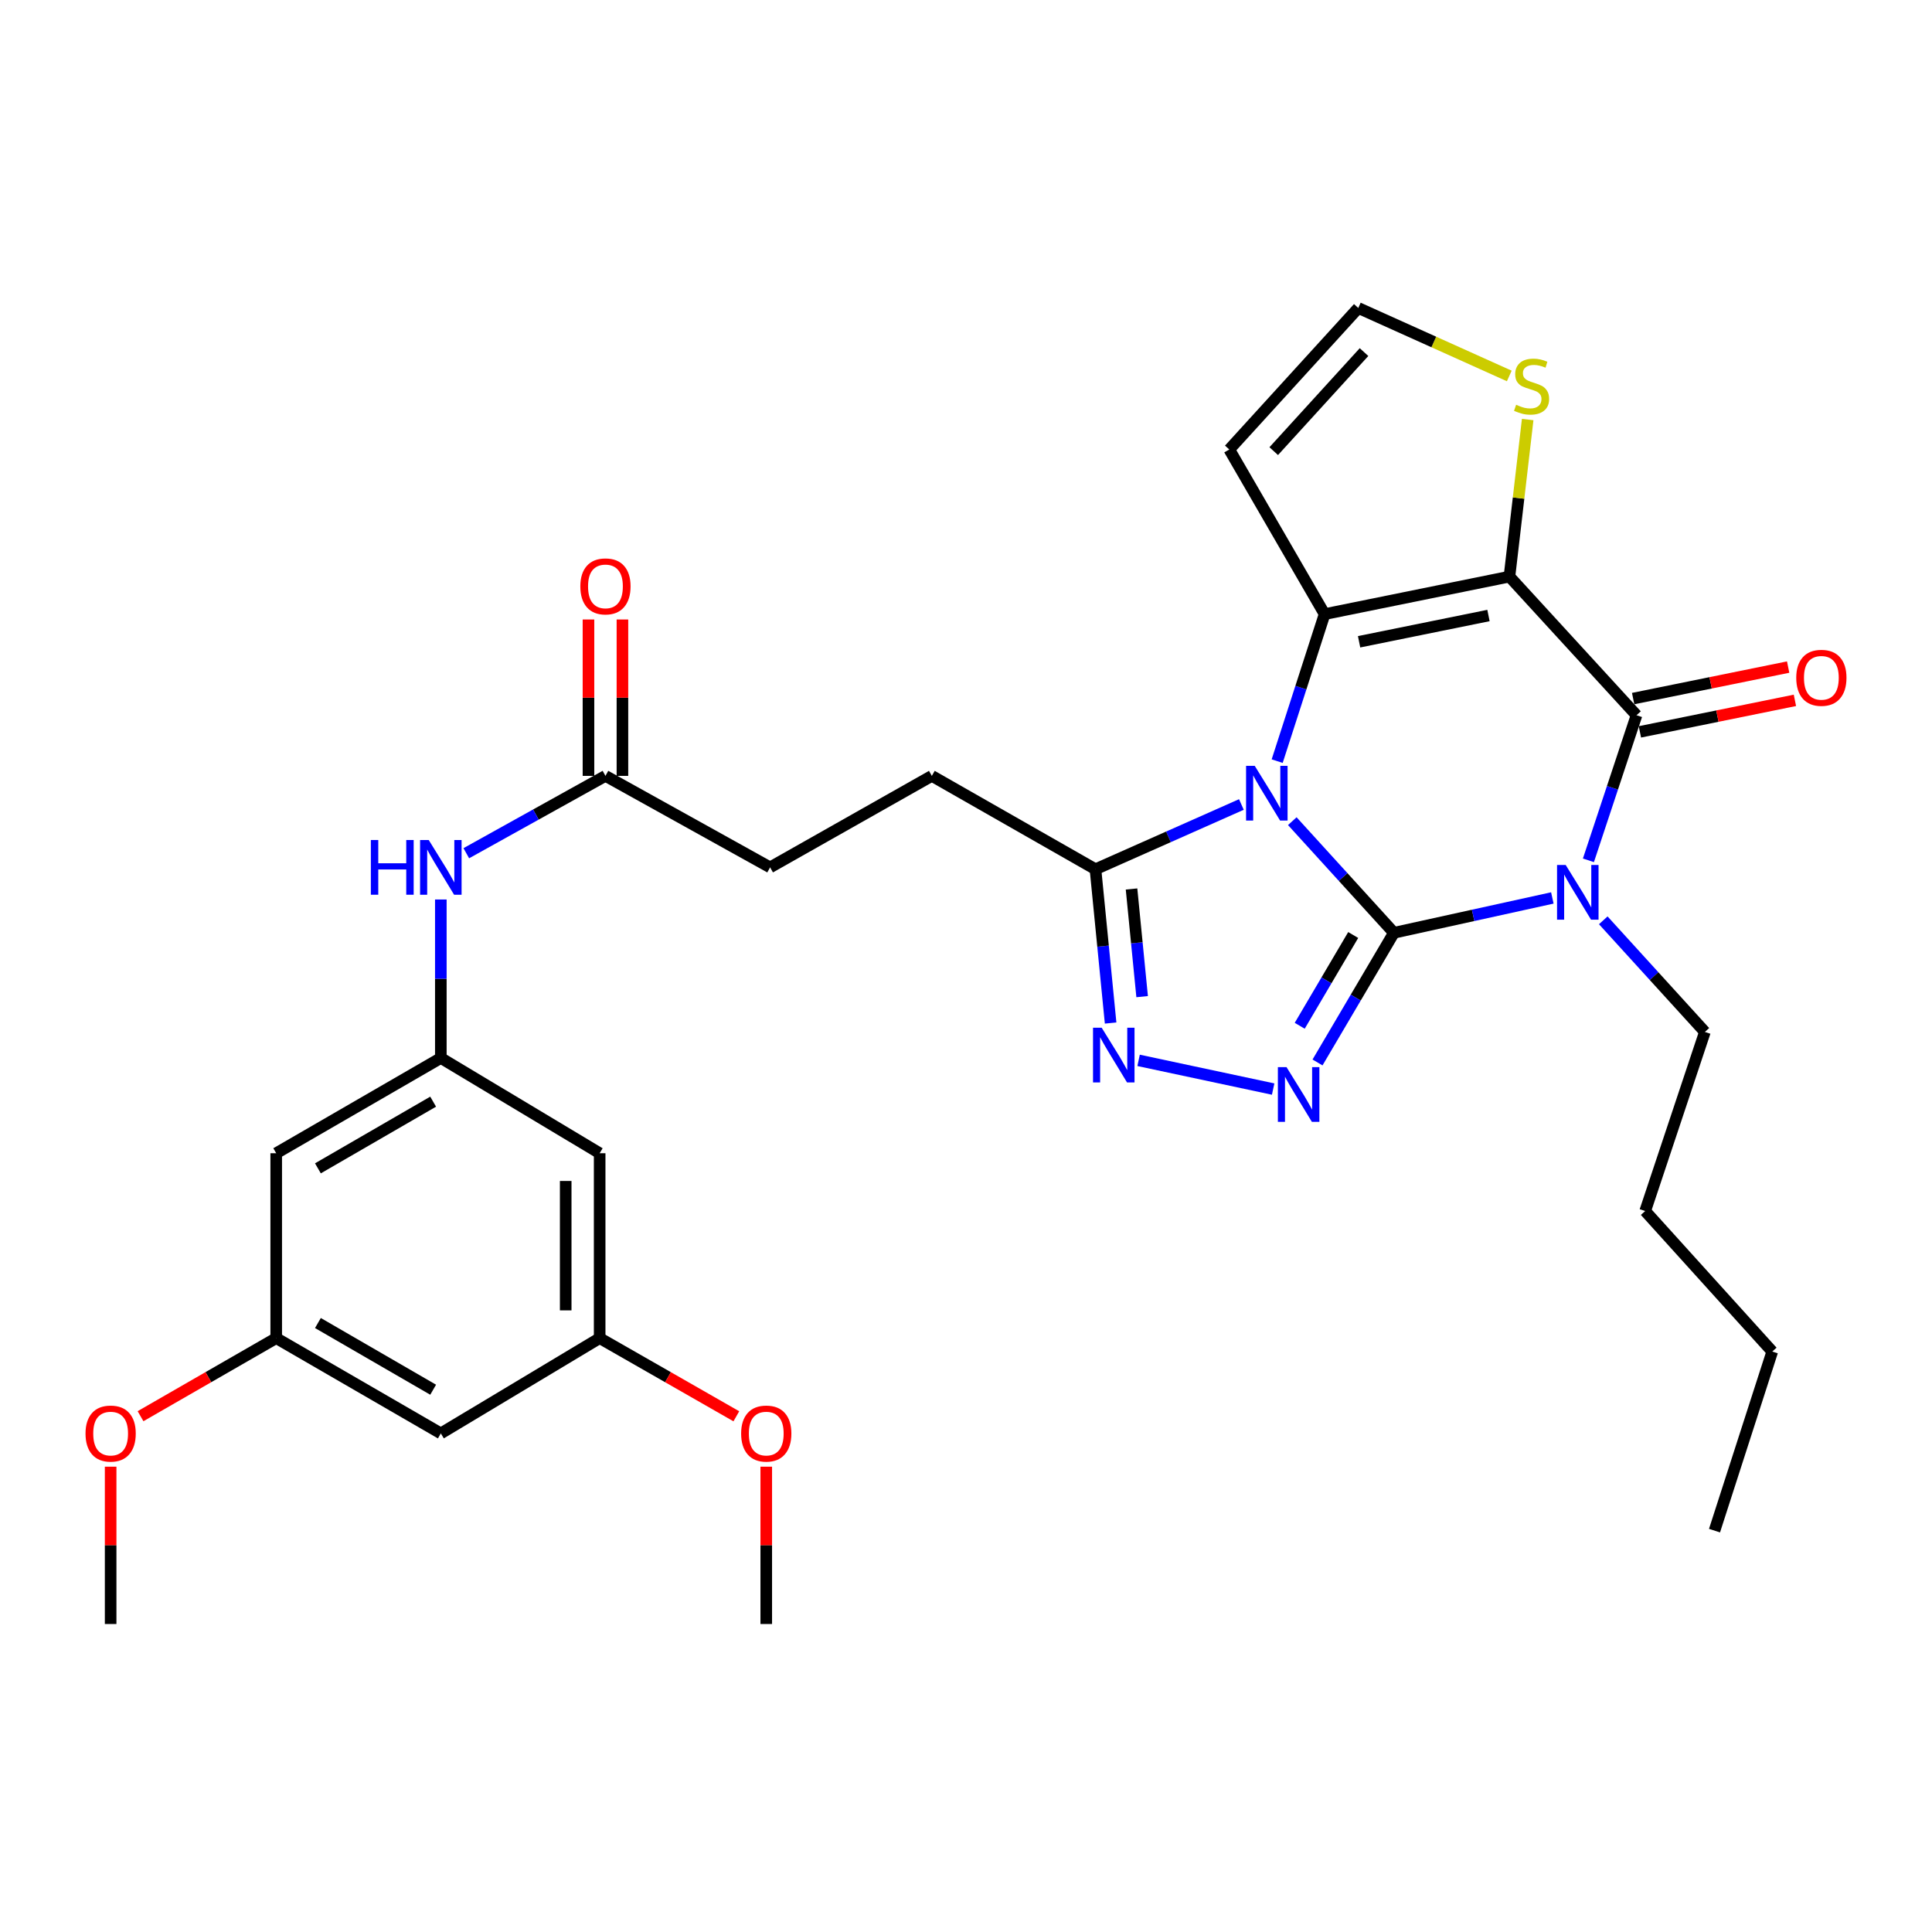 <?xml version='1.0' encoding='iso-8859-1'?>
<svg version='1.1' baseProfile='full'
              xmlns='http://www.w3.org/2000/svg'
                      xmlns:rdkit='http://www.rdkit.org/xml'
                      xmlns:xlink='http://www.w3.org/1999/xlink'
                  xml:space='preserve'
width='1000px' height='1000px' viewBox='0 0 1000 1000'>
<!-- END OF HEADER -->
<rect style='opacity:1.0;fill:#FFFFFF;stroke:none' width='1000' height='1000' x='0' y='0'> </rect>
<path class='bond-0' d='M 721.49,482.814 L 695.189,453.926' style='fill:none;fill-rule:evenodd;stroke:#000000;stroke-width:6px;stroke-linecap:butt;stroke-linejoin:miter;stroke-opacity:1' />
<path class='bond-0' d='M 695.189,453.926 L 668.889,425.037' style='fill:none;fill-rule:evenodd;stroke:#0000FF;stroke-width:6px;stroke-linecap:butt;stroke-linejoin:miter;stroke-opacity:1' />
<path class='bond-1' d='M 721.49,482.814 L 762.489,473.796' style='fill:none;fill-rule:evenodd;stroke:#000000;stroke-width:6px;stroke-linecap:butt;stroke-linejoin:miter;stroke-opacity:1' />
<path class='bond-1' d='M 762.489,473.796 L 803.489,464.777' style='fill:none;fill-rule:evenodd;stroke:#0000FF;stroke-width:6px;stroke-linecap:butt;stroke-linejoin:miter;stroke-opacity:1' />
<path class='bond-5' d='M 721.49,482.814 L 701.717,516.371' style='fill:none;fill-rule:evenodd;stroke:#000000;stroke-width:6px;stroke-linecap:butt;stroke-linejoin:miter;stroke-opacity:1' />
<path class='bond-5' d='M 701.717,516.371 L 681.944,549.927' style='fill:none;fill-rule:evenodd;stroke:#0000FF;stroke-width:6px;stroke-linecap:butt;stroke-linejoin:miter;stroke-opacity:1' />
<path class='bond-5' d='M 700.415,483.958 L 686.574,507.448' style='fill:none;fill-rule:evenodd;stroke:#000000;stroke-width:6px;stroke-linecap:butt;stroke-linejoin:miter;stroke-opacity:1' />
<path class='bond-5' d='M 686.574,507.448 L 672.733,530.938' style='fill:none;fill-rule:evenodd;stroke:#0000FF;stroke-width:6px;stroke-linecap:butt;stroke-linejoin:miter;stroke-opacity:1' />
<path class='bond-3' d='M 661.061,393.962 L 673.338,355.917' style='fill:none;fill-rule:evenodd;stroke:#0000FF;stroke-width:6px;stroke-linecap:butt;stroke-linejoin:miter;stroke-opacity:1' />
<path class='bond-3' d='M 673.338,355.917 L 685.615,317.871' style='fill:none;fill-rule:evenodd;stroke:#000000;stroke-width:6px;stroke-linecap:butt;stroke-linejoin:miter;stroke-opacity:1' />
<path class='bond-7' d='M 642.54,416.4 L 604.777,433.159' style='fill:none;fill-rule:evenodd;stroke:#0000FF;stroke-width:6px;stroke-linecap:butt;stroke-linejoin:miter;stroke-opacity:1' />
<path class='bond-7' d='M 604.777,433.159 L 567.014,449.918' style='fill:none;fill-rule:evenodd;stroke:#000000;stroke-width:6px;stroke-linecap:butt;stroke-linejoin:miter;stroke-opacity:1' />
<path class='bond-4' d='M 822.16,445.304 L 834.611,407.752' style='fill:none;fill-rule:evenodd;stroke:#0000FF;stroke-width:6px;stroke-linecap:butt;stroke-linejoin:miter;stroke-opacity:1' />
<path class='bond-4' d='M 834.611,407.752 L 847.062,370.2' style='fill:none;fill-rule:evenodd;stroke:#000000;stroke-width:6px;stroke-linecap:butt;stroke-linejoin:miter;stroke-opacity:1' />
<path class='bond-22' d='M 829.848,476.357 L 856.148,505.242' style='fill:none;fill-rule:evenodd;stroke:#0000FF;stroke-width:6px;stroke-linecap:butt;stroke-linejoin:miter;stroke-opacity:1' />
<path class='bond-22' d='M 856.148,505.242 L 882.449,534.127' style='fill:none;fill-rule:evenodd;stroke:#000000;stroke-width:6px;stroke-linecap:butt;stroke-linejoin:miter;stroke-opacity:1' />
<path class='bond-2' d='M 781.288,298.45 L 847.062,370.2' style='fill:none;fill-rule:evenodd;stroke:#000000;stroke-width:6px;stroke-linecap:butt;stroke-linejoin:miter;stroke-opacity:1' />
<path class='bond-8' d='M 781.288,298.45 L 786.007,257.801' style='fill:none;fill-rule:evenodd;stroke:#000000;stroke-width:6px;stroke-linecap:butt;stroke-linejoin:miter;stroke-opacity:1' />
<path class='bond-8' d='M 786.007,257.801 L 790.726,217.152' style='fill:none;fill-rule:evenodd;stroke:#CCCC00;stroke-width:6px;stroke-linecap:butt;stroke-linejoin:miter;stroke-opacity:1' />
<path class='bond-32' d='M 781.288,298.45 L 685.615,317.871' style='fill:none;fill-rule:evenodd;stroke:#000000;stroke-width:6px;stroke-linecap:butt;stroke-linejoin:miter;stroke-opacity:1' />
<path class='bond-32' d='M 770.433,318.588 L 703.462,332.183' style='fill:none;fill-rule:evenodd;stroke:#000000;stroke-width:6px;stroke-linecap:butt;stroke-linejoin:miter;stroke-opacity:1' />
<path class='bond-9' d='M 685.615,317.871 L 636.274,232.656' style='fill:none;fill-rule:evenodd;stroke:#000000;stroke-width:6px;stroke-linecap:butt;stroke-linejoin:miter;stroke-opacity:1' />
<path class='bond-14' d='M 848.813,378.812 L 888.929,370.656' style='fill:none;fill-rule:evenodd;stroke:#000000;stroke-width:6px;stroke-linecap:butt;stroke-linejoin:miter;stroke-opacity:1' />
<path class='bond-14' d='M 888.929,370.656 L 929.045,362.5' style='fill:none;fill-rule:evenodd;stroke:#FF0000;stroke-width:6px;stroke-linecap:butt;stroke-linejoin:miter;stroke-opacity:1' />
<path class='bond-14' d='M 845.311,361.588 L 885.427,353.432' style='fill:none;fill-rule:evenodd;stroke:#000000;stroke-width:6px;stroke-linecap:butt;stroke-linejoin:miter;stroke-opacity:1' />
<path class='bond-14' d='M 885.427,353.432 L 925.543,345.276' style='fill:none;fill-rule:evenodd;stroke:#FF0000;stroke-width:6px;stroke-linecap:butt;stroke-linejoin:miter;stroke-opacity:1' />
<path class='bond-6' d='M 658.983,563.702 L 589.335,548.84' style='fill:none;fill-rule:evenodd;stroke:#0000FF;stroke-width:6px;stroke-linecap:butt;stroke-linejoin:miter;stroke-opacity:1' />
<path class='bond-31' d='M 574.853,529.522 L 570.934,489.72' style='fill:none;fill-rule:evenodd;stroke:#0000FF;stroke-width:6px;stroke-linecap:butt;stroke-linejoin:miter;stroke-opacity:1' />
<path class='bond-31' d='M 570.934,489.72 L 567.014,449.918' style='fill:none;fill-rule:evenodd;stroke:#000000;stroke-width:6px;stroke-linecap:butt;stroke-linejoin:miter;stroke-opacity:1' />
<path class='bond-31' d='M 591.169,515.859 L 588.425,487.997' style='fill:none;fill-rule:evenodd;stroke:#0000FF;stroke-width:6px;stroke-linecap:butt;stroke-linejoin:miter;stroke-opacity:1' />
<path class='bond-31' d='M 588.425,487.997 L 585.682,460.136' style='fill:none;fill-rule:evenodd;stroke:#000000;stroke-width:6px;stroke-linecap:butt;stroke-linejoin:miter;stroke-opacity:1' />
<path class='bond-17' d='M 567.014,449.918 L 482.316,401.593' style='fill:none;fill-rule:evenodd;stroke:#000000;stroke-width:6px;stroke-linecap:butt;stroke-linejoin:miter;stroke-opacity:1' />
<path class='bond-33' d='M 781.202,194.594 L 742.123,177.003' style='fill:none;fill-rule:evenodd;stroke:#CCCC00;stroke-width:6px;stroke-linecap:butt;stroke-linejoin:miter;stroke-opacity:1' />
<path class='bond-33' d='M 742.123,177.003 L 703.044,159.412' style='fill:none;fill-rule:evenodd;stroke:#000000;stroke-width:6px;stroke-linecap:butt;stroke-linejoin:miter;stroke-opacity:1' />
<path class='bond-11' d='M 636.274,232.656 L 703.044,159.412' style='fill:none;fill-rule:evenodd;stroke:#000000;stroke-width:6px;stroke-linecap:butt;stroke-linejoin:miter;stroke-opacity:1' />
<path class='bond-11' d='M 659.279,233.51 L 706.018,182.24' style='fill:none;fill-rule:evenodd;stroke:#000000;stroke-width:6px;stroke-linecap:butt;stroke-linejoin:miter;stroke-opacity:1' />
<path class='bond-10' d='M 228.174,547.612 L 228.174,506.595' style='fill:none;fill-rule:evenodd;stroke:#000000;stroke-width:6px;stroke-linecap:butt;stroke-linejoin:miter;stroke-opacity:1' />
<path class='bond-10' d='M 228.174,506.595 L 228.174,465.577' style='fill:none;fill-rule:evenodd;stroke:#0000FF;stroke-width:6px;stroke-linecap:butt;stroke-linejoin:miter;stroke-opacity:1' />
<path class='bond-15' d='M 228.174,547.612 L 142.969,596.913' style='fill:none;fill-rule:evenodd;stroke:#000000;stroke-width:6px;stroke-linecap:butt;stroke-linejoin:miter;stroke-opacity:1' />
<path class='bond-15' d='M 224.196,570.22 L 164.552,604.731' style='fill:none;fill-rule:evenodd;stroke:#000000;stroke-width:6px;stroke-linecap:butt;stroke-linejoin:miter;stroke-opacity:1' />
<path class='bond-16' d='M 228.174,547.612 L 310.382,596.913' style='fill:none;fill-rule:evenodd;stroke:#000000;stroke-width:6px;stroke-linecap:butt;stroke-linejoin:miter;stroke-opacity:1' />
<path class='bond-12' d='M 313.38,401.593 L 398.605,448.951' style='fill:none;fill-rule:evenodd;stroke:#000000;stroke-width:6px;stroke-linecap:butt;stroke-linejoin:miter;stroke-opacity:1' />
<path class='bond-13' d='M 313.38,401.593 L 277.365,421.61' style='fill:none;fill-rule:evenodd;stroke:#000000;stroke-width:6px;stroke-linecap:butt;stroke-linejoin:miter;stroke-opacity:1' />
<path class='bond-13' d='M 277.365,421.61 L 241.351,441.627' style='fill:none;fill-rule:evenodd;stroke:#0000FF;stroke-width:6px;stroke-linecap:butt;stroke-linejoin:miter;stroke-opacity:1' />
<path class='bond-21' d='M 322.168,401.593 L 322.168,361.118' style='fill:none;fill-rule:evenodd;stroke:#000000;stroke-width:6px;stroke-linecap:butt;stroke-linejoin:miter;stroke-opacity:1' />
<path class='bond-21' d='M 322.168,361.118 L 322.168,320.644' style='fill:none;fill-rule:evenodd;stroke:#FF0000;stroke-width:6px;stroke-linecap:butt;stroke-linejoin:miter;stroke-opacity:1' />
<path class='bond-21' d='M 304.592,401.593 L 304.592,361.118' style='fill:none;fill-rule:evenodd;stroke:#000000;stroke-width:6px;stroke-linecap:butt;stroke-linejoin:miter;stroke-opacity:1' />
<path class='bond-21' d='M 304.592,361.118 L 304.592,320.644' style='fill:none;fill-rule:evenodd;stroke:#FF0000;stroke-width:6px;stroke-linecap:butt;stroke-linejoin:miter;stroke-opacity:1' />
<path class='bond-18' d='M 142.969,596.913 L 142.969,692.606' style='fill:none;fill-rule:evenodd;stroke:#000000;stroke-width:6px;stroke-linecap:butt;stroke-linejoin:miter;stroke-opacity:1' />
<path class='bond-19' d='M 310.382,596.913 L 310.382,692.606' style='fill:none;fill-rule:evenodd;stroke:#000000;stroke-width:6px;stroke-linecap:butt;stroke-linejoin:miter;stroke-opacity:1' />
<path class='bond-19' d='M 292.806,611.267 L 292.806,678.252' style='fill:none;fill-rule:evenodd;stroke:#000000;stroke-width:6px;stroke-linecap:butt;stroke-linejoin:miter;stroke-opacity:1' />
<path class='bond-23' d='M 482.316,401.593 L 398.605,448.951' style='fill:none;fill-rule:evenodd;stroke:#000000;stroke-width:6px;stroke-linecap:butt;stroke-linejoin:miter;stroke-opacity:1' />
<path class='bond-24' d='M 142.969,692.606 L 107.853,712.814' style='fill:none;fill-rule:evenodd;stroke:#000000;stroke-width:6px;stroke-linecap:butt;stroke-linejoin:miter;stroke-opacity:1' />
<path class='bond-24' d='M 107.853,712.814 L 72.737,733.023' style='fill:none;fill-rule:evenodd;stroke:#FF0000;stroke-width:6px;stroke-linecap:butt;stroke-linejoin:miter;stroke-opacity:1' />
<path class='bond-34' d='M 142.969,692.606 L 228.174,741.927' style='fill:none;fill-rule:evenodd;stroke:#000000;stroke-width:6px;stroke-linecap:butt;stroke-linejoin:miter;stroke-opacity:1' />
<path class='bond-34' d='M 164.555,684.793 L 224.198,719.317' style='fill:none;fill-rule:evenodd;stroke:#000000;stroke-width:6px;stroke-linecap:butt;stroke-linejoin:miter;stroke-opacity:1' />
<path class='bond-20' d='M 310.382,692.606 L 228.174,741.927' style='fill:none;fill-rule:evenodd;stroke:#000000;stroke-width:6px;stroke-linecap:butt;stroke-linejoin:miter;stroke-opacity:1' />
<path class='bond-25' d='M 310.382,692.606 L 345.756,712.838' style='fill:none;fill-rule:evenodd;stroke:#000000;stroke-width:6px;stroke-linecap:butt;stroke-linejoin:miter;stroke-opacity:1' />
<path class='bond-25' d='M 345.756,712.838 L 381.129,733.071' style='fill:none;fill-rule:evenodd;stroke:#FF0000;stroke-width:6px;stroke-linecap:butt;stroke-linejoin:miter;stroke-opacity:1' />
<path class='bond-28' d='M 882.449,534.127 L 851.544,626.832' style='fill:none;fill-rule:evenodd;stroke:#000000;stroke-width:6px;stroke-linecap:butt;stroke-linejoin:miter;stroke-opacity:1' />
<path class='bond-27' d='M 57.265,759.153 L 57.265,799.871' style='fill:none;fill-rule:evenodd;stroke:#FF0000;stroke-width:6px;stroke-linecap:butt;stroke-linejoin:miter;stroke-opacity:1' />
<path class='bond-27' d='M 57.265,799.871 L 57.265,840.588' style='fill:none;fill-rule:evenodd;stroke:#000000;stroke-width:6px;stroke-linecap:butt;stroke-linejoin:miter;stroke-opacity:1' />
<path class='bond-26' d='M 396.613,759.153 L 396.613,799.871' style='fill:none;fill-rule:evenodd;stroke:#FF0000;stroke-width:6px;stroke-linecap:butt;stroke-linejoin:miter;stroke-opacity:1' />
<path class='bond-26' d='M 396.613,799.871 L 396.613,840.588' style='fill:none;fill-rule:evenodd;stroke:#000000;stroke-width:6px;stroke-linecap:butt;stroke-linejoin:miter;stroke-opacity:1' />
<path class='bond-29' d='M 851.544,626.832 L 917.318,699.558' style='fill:none;fill-rule:evenodd;stroke:#000000;stroke-width:6px;stroke-linecap:butt;stroke-linejoin:miter;stroke-opacity:1' />
<path class='bond-30' d='M 917.318,699.558 L 887.429,792.253' style='fill:none;fill-rule:evenodd;stroke:#000000;stroke-width:6px;stroke-linecap:butt;stroke-linejoin:miter;stroke-opacity:1' />
<path  class='atom-1' d='M 649.446 396.397
L 658.726 411.397
Q 659.646 412.877, 661.126 415.557
Q 662.606 418.237, 662.686 418.397
L 662.686 396.397
L 666.446 396.397
L 666.446 424.717
L 662.566 424.717
L 652.606 408.317
Q 651.446 406.397, 650.206 404.197
Q 649.006 401.997, 648.646 401.317
L 648.646 424.717
L 644.966 424.717
L 644.966 396.397
L 649.446 396.397
' fill='#0000FF'/>
<path  class='atom-2' d='M 810.405 447.719
L 819.685 462.719
Q 820.605 464.199, 822.085 466.879
Q 823.565 469.559, 823.645 469.719
L 823.645 447.719
L 827.405 447.719
L 827.405 476.039
L 823.525 476.039
L 813.565 459.639
Q 812.405 457.719, 811.165 455.519
Q 809.965 453.319, 809.605 452.639
L 809.605 476.039
L 805.925 476.039
L 805.925 447.719
L 810.405 447.719
' fill='#0000FF'/>
<path  class='atom-6' d='M 665.909 552.356
L 675.189 567.356
Q 676.109 568.836, 677.589 571.516
Q 679.069 574.196, 679.149 574.356
L 679.149 552.356
L 682.909 552.356
L 682.909 580.676
L 679.029 580.676
L 669.069 564.276
Q 667.909 562.356, 666.669 560.156
Q 665.469 557.956, 665.109 557.276
L 665.109 580.676
L 661.429 580.676
L 661.429 552.356
L 665.909 552.356
' fill='#0000FF'/>
<path  class='atom-7' d='M 570.226 531.939
L 579.506 546.939
Q 580.426 548.419, 581.906 551.099
Q 583.386 553.779, 583.466 553.939
L 583.466 531.939
L 587.226 531.939
L 587.226 560.259
L 583.346 560.259
L 573.386 543.859
Q 572.226 541.939, 570.986 539.739
Q 569.786 537.539, 569.426 536.859
L 569.426 560.259
L 565.746 560.259
L 565.746 531.939
L 570.226 531.939
' fill='#0000FF'/>
<path  class='atom-9' d='M 784.742 209.509
Q 785.062 209.629, 786.382 210.189
Q 787.702 210.749, 789.142 211.109
Q 790.622 211.429, 792.062 211.429
Q 794.742 211.429, 796.302 210.149
Q 797.862 208.829, 797.862 206.549
Q 797.862 204.989, 797.062 204.029
Q 796.302 203.069, 795.102 202.549
Q 793.902 202.029, 791.902 201.429
Q 789.382 200.669, 787.862 199.949
Q 786.382 199.229, 785.302 197.709
Q 784.262 196.189, 784.262 193.629
Q 784.262 190.069, 786.662 187.869
Q 789.102 185.669, 793.902 185.669
Q 797.182 185.669, 800.902 187.229
L 799.982 190.309
Q 796.582 188.909, 794.022 188.909
Q 791.262 188.909, 789.742 190.069
Q 788.222 191.189, 788.262 193.149
Q 788.262 194.669, 789.022 195.589
Q 789.822 196.509, 790.942 197.029
Q 792.102 197.549, 794.022 198.149
Q 796.582 198.949, 798.102 199.749
Q 799.622 200.549, 800.702 202.189
Q 801.822 203.789, 801.822 206.549
Q 801.822 210.469, 799.182 212.589
Q 796.582 214.669, 792.222 214.669
Q 789.702 214.669, 787.782 214.109
Q 785.902 213.589, 783.662 212.669
L 784.742 209.509
' fill='#CCCC00'/>
<path  class='atom-14' d='M 191.954 434.791
L 195.794 434.791
L 195.794 446.831
L 210.274 446.831
L 210.274 434.791
L 214.114 434.791
L 214.114 463.111
L 210.274 463.111
L 210.274 450.031
L 195.794 450.031
L 195.794 463.111
L 191.954 463.111
L 191.954 434.791
' fill='#0000FF'/>
<path  class='atom-14' d='M 221.914 434.791
L 231.194 449.791
Q 232.114 451.271, 233.594 453.951
Q 235.074 456.631, 235.154 456.791
L 235.154 434.791
L 238.914 434.791
L 238.914 463.111
L 235.034 463.111
L 225.074 446.711
Q 223.914 444.791, 222.674 442.591
Q 221.474 440.391, 221.114 439.711
L 221.114 463.111
L 217.434 463.111
L 217.434 434.791
L 221.914 434.791
' fill='#0000FF'/>
<path  class='atom-15' d='M 929.735 350.829
Q 929.735 344.029, 933.095 340.229
Q 936.455 336.429, 942.735 336.429
Q 949.015 336.429, 952.375 340.229
Q 955.735 344.029, 955.735 350.829
Q 955.735 357.709, 952.335 361.629
Q 948.935 365.509, 942.735 365.509
Q 936.495 365.509, 933.095 361.629
Q 929.735 357.749, 929.735 350.829
M 942.735 362.309
Q 947.055 362.309, 949.375 359.429
Q 951.735 356.509, 951.735 350.829
Q 951.735 345.269, 949.375 342.469
Q 947.055 339.629, 942.735 339.629
Q 938.415 339.629, 936.055 342.429
Q 933.735 345.229, 933.735 350.829
Q 933.735 356.549, 936.055 359.429
Q 938.415 362.309, 942.735 362.309
' fill='#FF0000'/>
<path  class='atom-22' d='M 300.38 303.51
Q 300.38 296.71, 303.74 292.91
Q 307.1 289.11, 313.38 289.11
Q 319.66 289.11, 323.02 292.91
Q 326.38 296.71, 326.38 303.51
Q 326.38 310.39, 322.98 314.31
Q 319.58 318.19, 313.38 318.19
Q 307.14 318.19, 303.74 314.31
Q 300.38 310.43, 300.38 303.51
M 313.38 314.99
Q 317.7 314.99, 320.02 312.11
Q 322.38 309.19, 322.38 303.51
Q 322.38 297.95, 320.02 295.15
Q 317.7 292.31, 313.38 292.31
Q 309.06 292.31, 306.7 295.11
Q 304.38 297.91, 304.38 303.51
Q 304.38 309.23, 306.7 312.11
Q 309.06 314.99, 313.38 314.99
' fill='#FF0000'/>
<path  class='atom-25' d='M 44.265 742.007
Q 44.265 735.207, 47.625 731.407
Q 50.985 727.607, 57.265 727.607
Q 63.545 727.607, 66.905 731.407
Q 70.265 735.207, 70.265 742.007
Q 70.265 748.887, 66.865 752.807
Q 63.465 756.687, 57.265 756.687
Q 51.025 756.687, 47.625 752.807
Q 44.265 748.927, 44.265 742.007
M 57.265 753.487
Q 61.585 753.487, 63.905 750.607
Q 66.265 747.687, 66.265 742.007
Q 66.265 736.447, 63.905 733.647
Q 61.585 730.807, 57.265 730.807
Q 52.945 730.807, 50.585 733.607
Q 48.265 736.407, 48.265 742.007
Q 48.265 747.727, 50.585 750.607
Q 52.945 753.487, 57.265 753.487
' fill='#FF0000'/>
<path  class='atom-26' d='M 383.613 742.007
Q 383.613 735.207, 386.973 731.407
Q 390.333 727.607, 396.613 727.607
Q 402.893 727.607, 406.253 731.407
Q 409.613 735.207, 409.613 742.007
Q 409.613 748.887, 406.213 752.807
Q 402.813 756.687, 396.613 756.687
Q 390.373 756.687, 386.973 752.807
Q 383.613 748.927, 383.613 742.007
M 396.613 753.487
Q 400.933 753.487, 403.253 750.607
Q 405.613 747.687, 405.613 742.007
Q 405.613 736.447, 403.253 733.647
Q 400.933 730.807, 396.613 730.807
Q 392.293 730.807, 389.933 733.607
Q 387.613 736.407, 387.613 742.007
Q 387.613 747.727, 389.933 750.607
Q 392.293 753.487, 396.613 753.487
' fill='#FF0000'/>
</svg>
